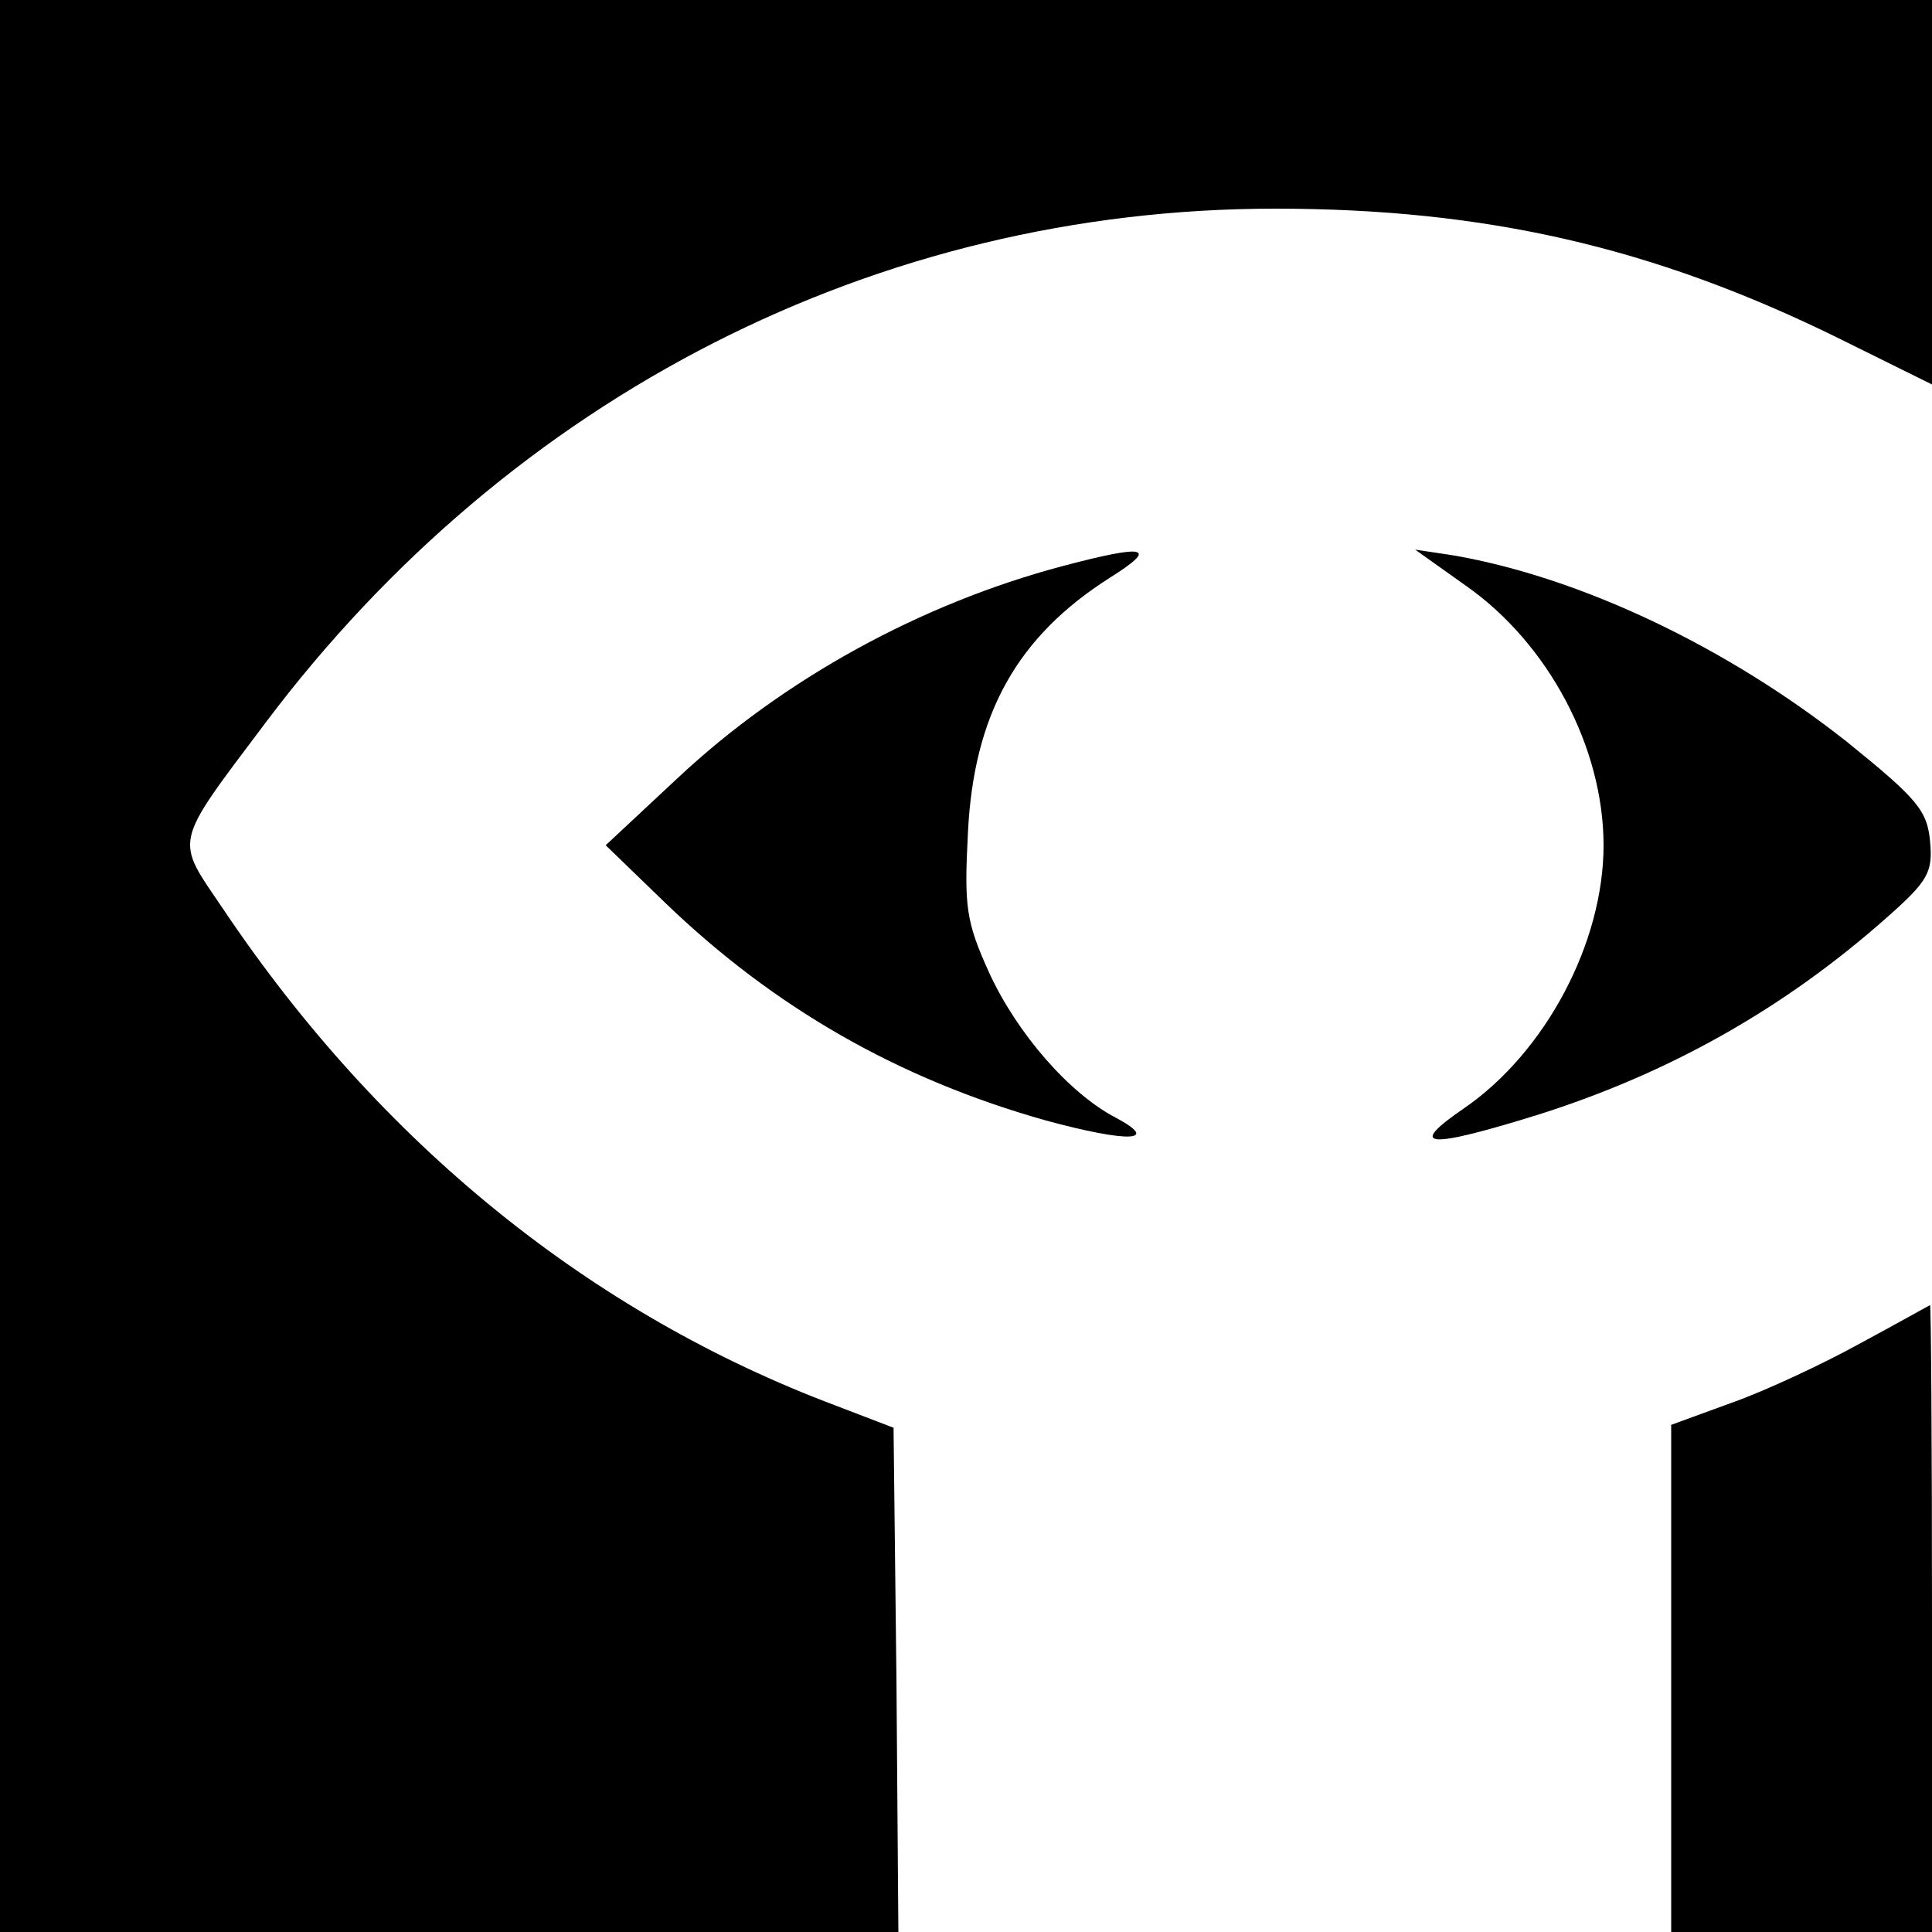 <?xml version="1.0" standalone="no"?>
<!DOCTYPE svg PUBLIC "-//W3C//DTD SVG 20010904//EN"
 "http://www.w3.org/TR/2001/REC-SVG-20010904/DTD/svg10.dtd">
<svg version="1.0" xmlns="http://www.w3.org/2000/svg"
 width="200pt" height="200pt" viewBox="0 0 200 200"
 preserveAspectRatio="xMidYMid meet">
<g transform="translate(0,200) scale(0.1,-0.1)"
fill="#000000" stroke="none">
<path d="M0 1000 l0 -1000 465 0 465 0 -2 261 -3 261 -60 23 c-253 95 -471
271 -634 514 -50 74 -53 64 44 193 255 339 634 532 1045 532 218 0 392 -40
583 -134 l97 -48 0 199 0 199 -1000 0 -1000 0 0 -1000z"/>
<path d="M1100 1414 c-147 -39 -289 -117 -398 -219 l-75 -70 61 -59 c113 -109
242 -183 395 -226 85 -23 119 -22 72 3 -48 25 -102 87 -131 150 -24 53 -26 68
-22 145 6 123 51 203 147 264 51 32 38 35 -49 12z"/>
<path d="M1517 1394 c86 -60 143 -168 143 -269 0 -101 -60 -214 -144 -272 -60
-41 -40 -43 76 -7 136 43 255 110 361 204 43 38 48 47 45 79 -3 32 -13 44 -86
103 -124 98 -275 170 -407 193 l-40 6 52 -37z"/>
<path d="M1925 609 c-38 -21 -98 -49 -132 -61 l-63 -23 0 -262 0 -263 135 0
135 0 0 325 c0 179 -1 324 -2 324 -2 -1 -34 -19 -73 -40z"/>
</g>
</svg>
